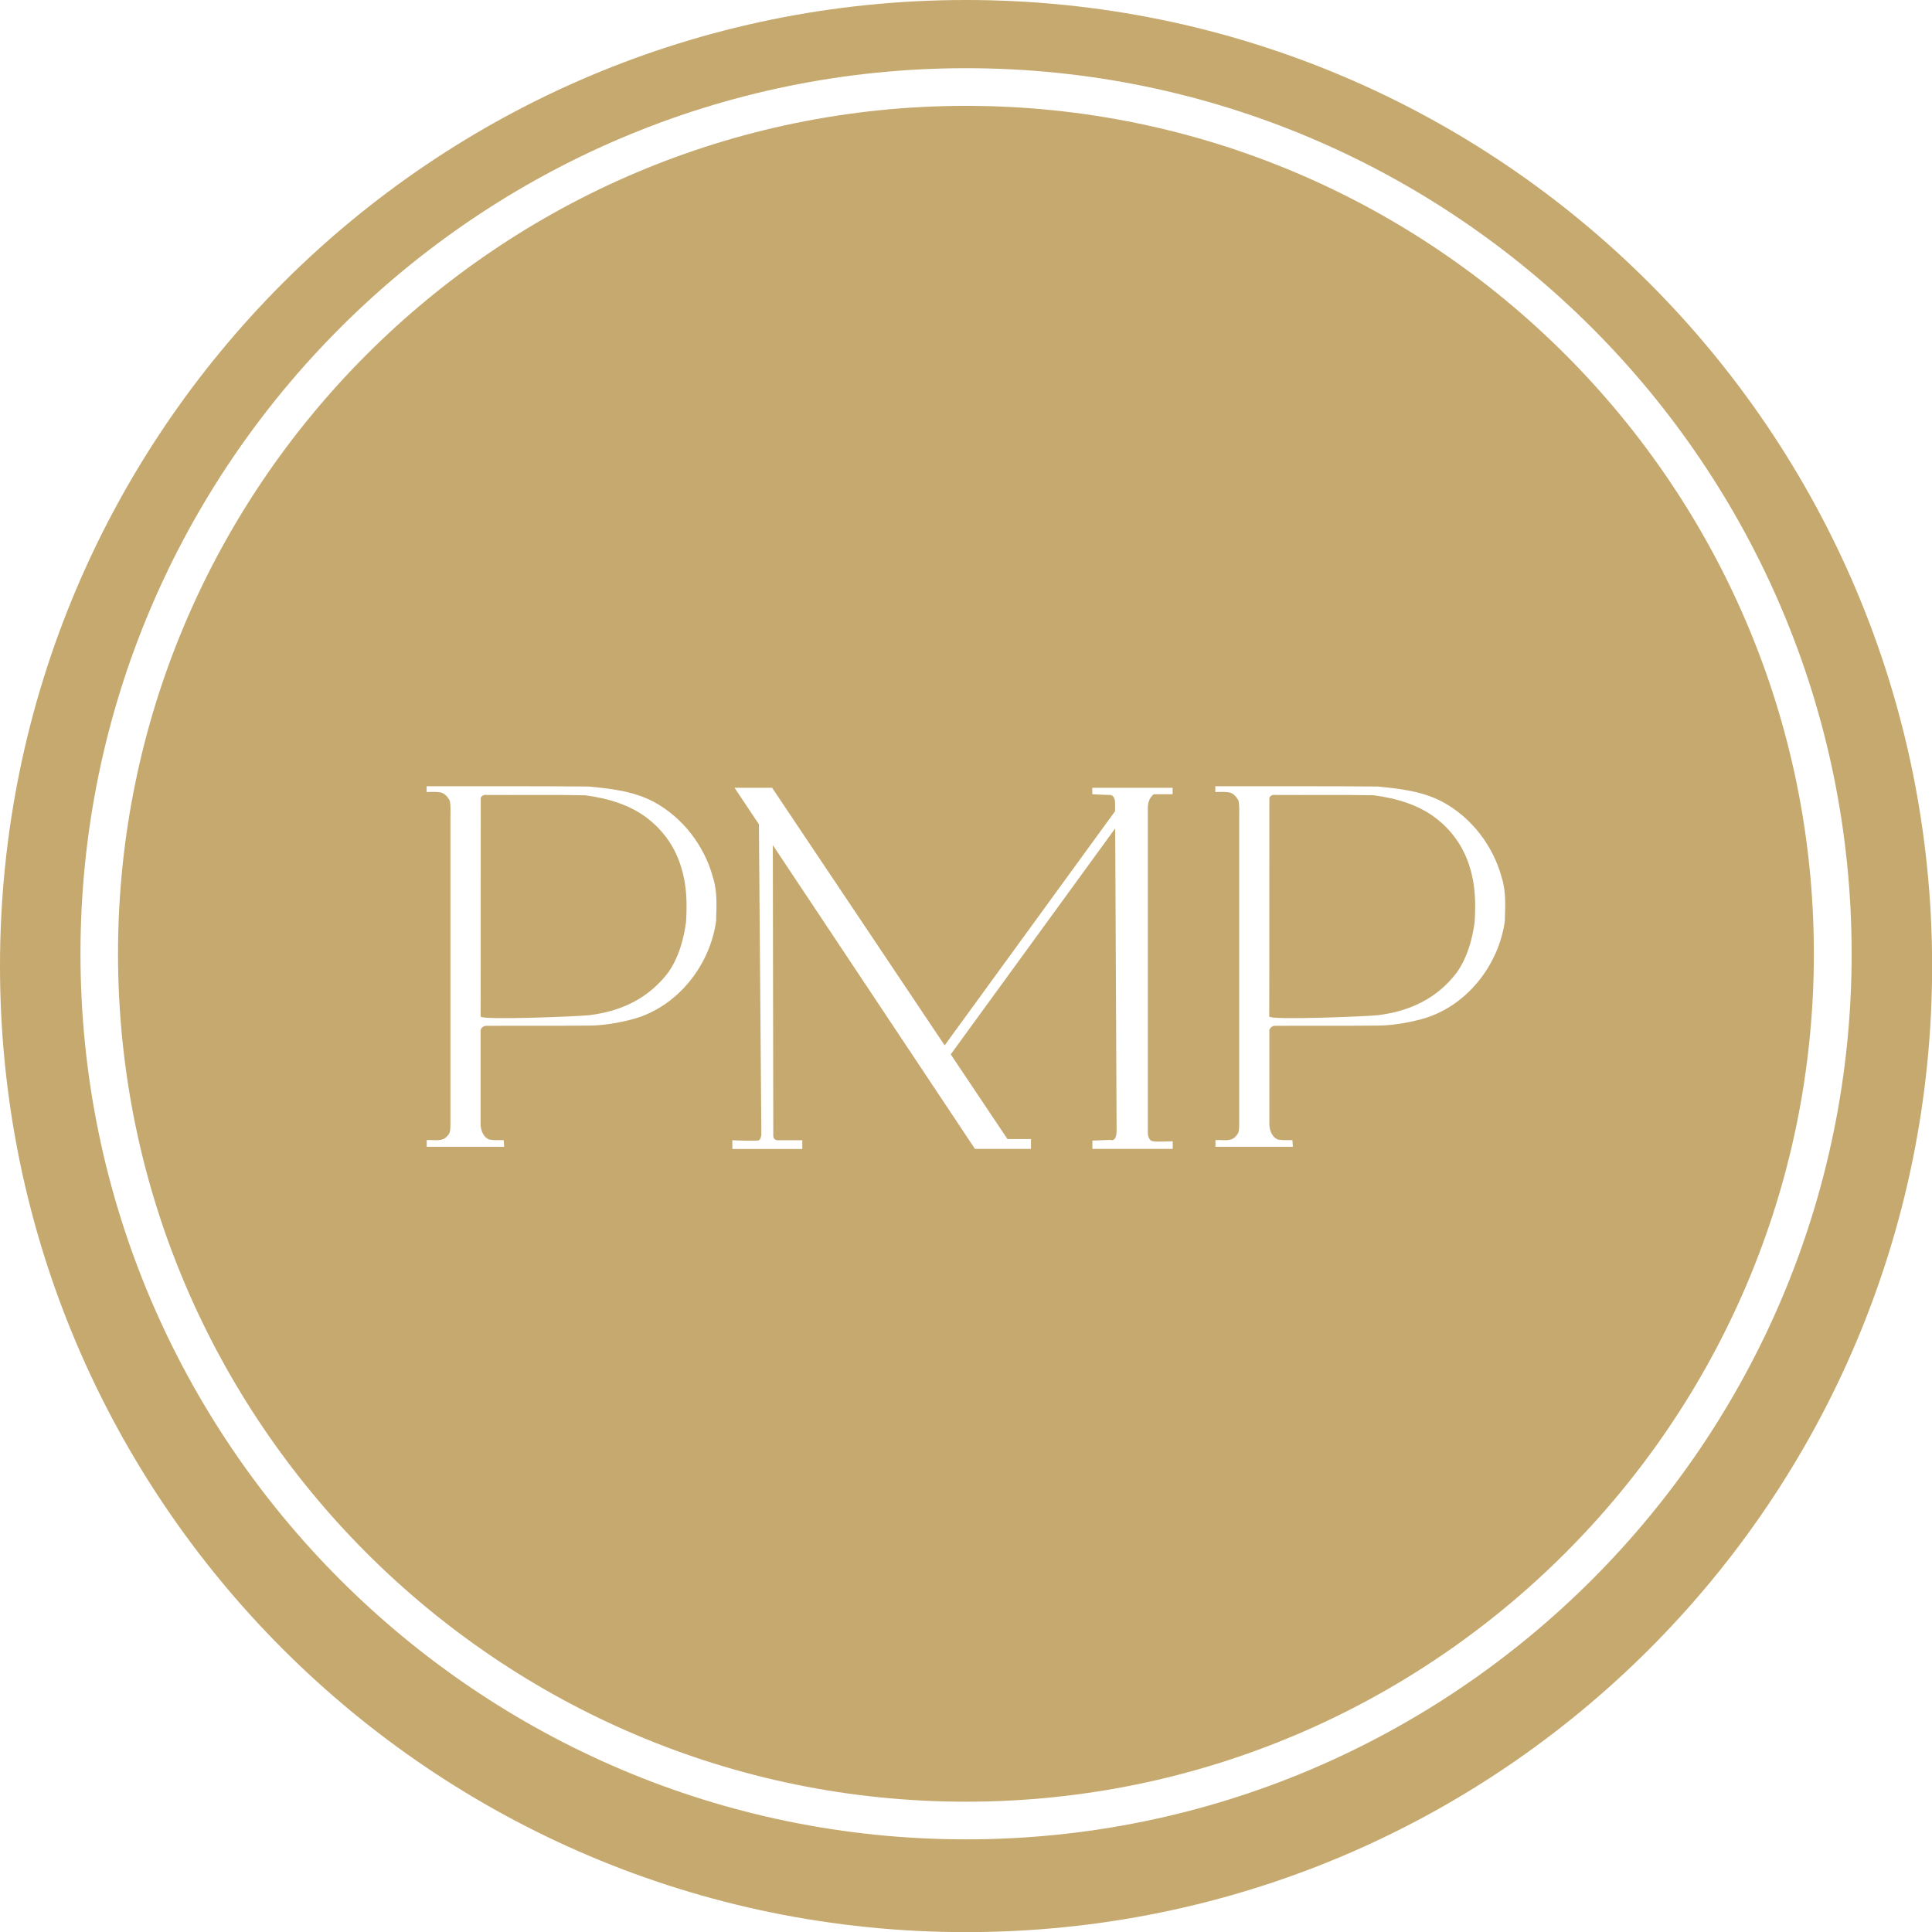 <?xml version="1.0" encoding="UTF-8"?>
<svg xmlns="http://www.w3.org/2000/svg" width="229" height="229" viewBox="0 0 229 229" fill="none">
  <g clip-path="url(#clip0_146_328)">
    <path d="M114.507 12.547C59.077 12.547 13.989 57.635 13.989 113.051C13.989 168.468 59.077 213.555 114.493 213.555C169.909 213.555 214.997 168.468 214.997 113.051C214.997 57.635 169.923 12.547 114.507 12.547ZM84.906 108.975C84.241 114.382 80.289 119.401 74.951 120.815C73.26 121.259 71.527 121.55 69.78 121.564C65.759 121.606 61.739 121.564 57.718 121.592C57.316 121.536 56.886 121.897 56.969 122.327C56.969 125.987 56.969 129.661 56.969 133.335C56.997 134.028 57.33 134.86 58.037 135.082C58.591 135.179 59.146 135.123 59.7 135.137C59.714 135.401 59.742 135.664 59.756 135.928C56.692 135.928 53.628 135.928 50.578 135.928C50.578 135.664 50.578 135.401 50.578 135.137C51.41 135.068 52.477 135.401 53.046 134.61C53.462 134.236 53.364 133.64 53.392 133.141C53.392 121.065 53.392 108.989 53.392 96.913C53.392 96.247 53.434 95.582 53.323 94.93C53.087 94.473 52.713 94.015 52.186 93.918C51.645 93.835 51.105 93.876 50.564 93.876C50.564 93.641 50.564 93.419 50.564 93.197C56.969 93.211 63.375 93.169 69.78 93.225C72.4 93.475 75.104 93.779 77.461 95.027C80.927 96.885 83.506 100.254 84.518 104.039C85.031 105.648 84.934 107.367 84.879 109.03L84.906 108.975ZM139.019 94.14H136.773C136.773 94.14 136.052 94.528 136.052 95.818V134.292C136.052 134.292 136.052 135.193 136.676 135.276C137.3 135.359 139.005 135.276 139.005 135.276V136.177H129.481V135.193L131.63 135.11C131.63 135.11 132.351 135.47 132.351 133.945C132.351 132.683 132.226 107.103 132.184 98.188L112.691 124.975L119.415 135.013H122.202V136.177H115.561L91.603 100.171L91.658 134.61C91.658 135.22 92.268 135.151 92.268 135.151H95.097V136.191H86.806V135.151C86.806 135.151 89.703 135.29 89.953 135.151C90.202 135.013 90.244 134.472 90.244 134.472L89.953 97.703L87.069 93.377H91.52L111.97 123.907L132.17 96.15V95.124C132.17 95.124 132.17 94.223 131.533 94.223C130.895 94.223 129.467 94.14 129.467 94.14V93.377H138.992V94.14H139.019ZM178.395 108.975C177.729 114.382 173.778 119.401 168.44 120.815C166.748 121.259 165.015 121.55 163.268 121.564C159.248 121.606 155.227 121.564 151.206 121.592C150.804 121.536 150.374 121.897 150.458 122.327C150.458 125.987 150.458 129.661 150.458 133.335C150.485 134.028 150.818 134.86 151.525 135.082C152.08 135.179 152.634 135.123 153.189 135.137C153.203 135.401 153.23 135.664 153.244 135.928C150.18 135.928 147.116 135.928 144.066 135.928C144.066 135.664 144.066 135.401 144.066 135.137C144.898 135.068 145.965 135.401 146.534 134.61C146.95 134.236 146.853 133.64 146.881 133.141C146.881 121.065 146.881 108.989 146.881 96.913C146.881 96.247 146.922 95.582 146.811 94.93C146.576 94.473 146.201 94.015 145.674 93.918C145.134 93.835 144.593 93.876 144.052 93.876C144.052 93.641 144.052 93.419 144.052 93.197C150.458 93.211 156.863 93.169 163.268 93.225C165.889 93.475 168.592 93.779 170.949 95.027C174.415 96.885 176.994 100.254 178.006 104.039C178.519 105.648 178.422 107.367 178.367 109.03L178.395 108.975Z" fill="#C6A96E"></path>
    <path d="M76.92 97.135C74.785 95.402 72.053 94.625 69.364 94.265C65.468 94.182 61.586 94.251 57.69 94.223C57.371 94.154 56.927 94.362 56.983 94.736C56.969 103.318 56.996 111.9 56.969 120.483C56.969 120.94 68.518 120.483 69.863 120.33C73.634 119.859 76.878 118.347 79.221 115.242C80.441 113.495 81.024 111.401 81.315 109.308C81.454 107.117 81.412 104.885 80.733 102.778C80.081 100.559 78.722 98.563 76.92 97.135Z" fill="#C6A96E"></path>
    <path d="M114.507 0C51.257 0 0 51.257 0 114.507C0 177.757 51.257 229.014 114.507 229.014C177.757 229.014 229.014 177.757 229.014 114.507C229.014 51.257 177.743 0 114.507 0ZM114.507 218.019C56.623 218.019 9.539 170.935 9.539 113.051C9.539 55.167 56.623 8.083 114.507 8.083C172.391 8.083 219.475 55.167 219.475 113.051C219.475 170.935 172.391 218.019 114.507 218.019Z" fill="#C6A96E"></path>
    <path d="M170.394 97.135C168.259 95.402 165.528 94.625 162.838 94.265C158.942 94.182 155.06 94.251 151.164 94.223C150.845 94.154 150.402 94.362 150.457 94.736C150.443 103.318 150.471 111.9 150.443 120.483C150.443 120.94 161.992 120.483 163.337 120.33C167.108 119.859 170.353 118.347 172.696 115.242C173.916 113.495 174.498 111.401 174.789 109.308C174.928 107.117 174.886 104.885 174.207 102.778C173.555 100.559 172.197 98.563 170.394 97.135Z" fill="#C6A96E"></path>
  </g>
  <defs>
    <clipPath id="clip0_146_328">
      <rect width="229" height="229" fill="white"></rect>
    </clipPath>
  </defs>
</svg>
